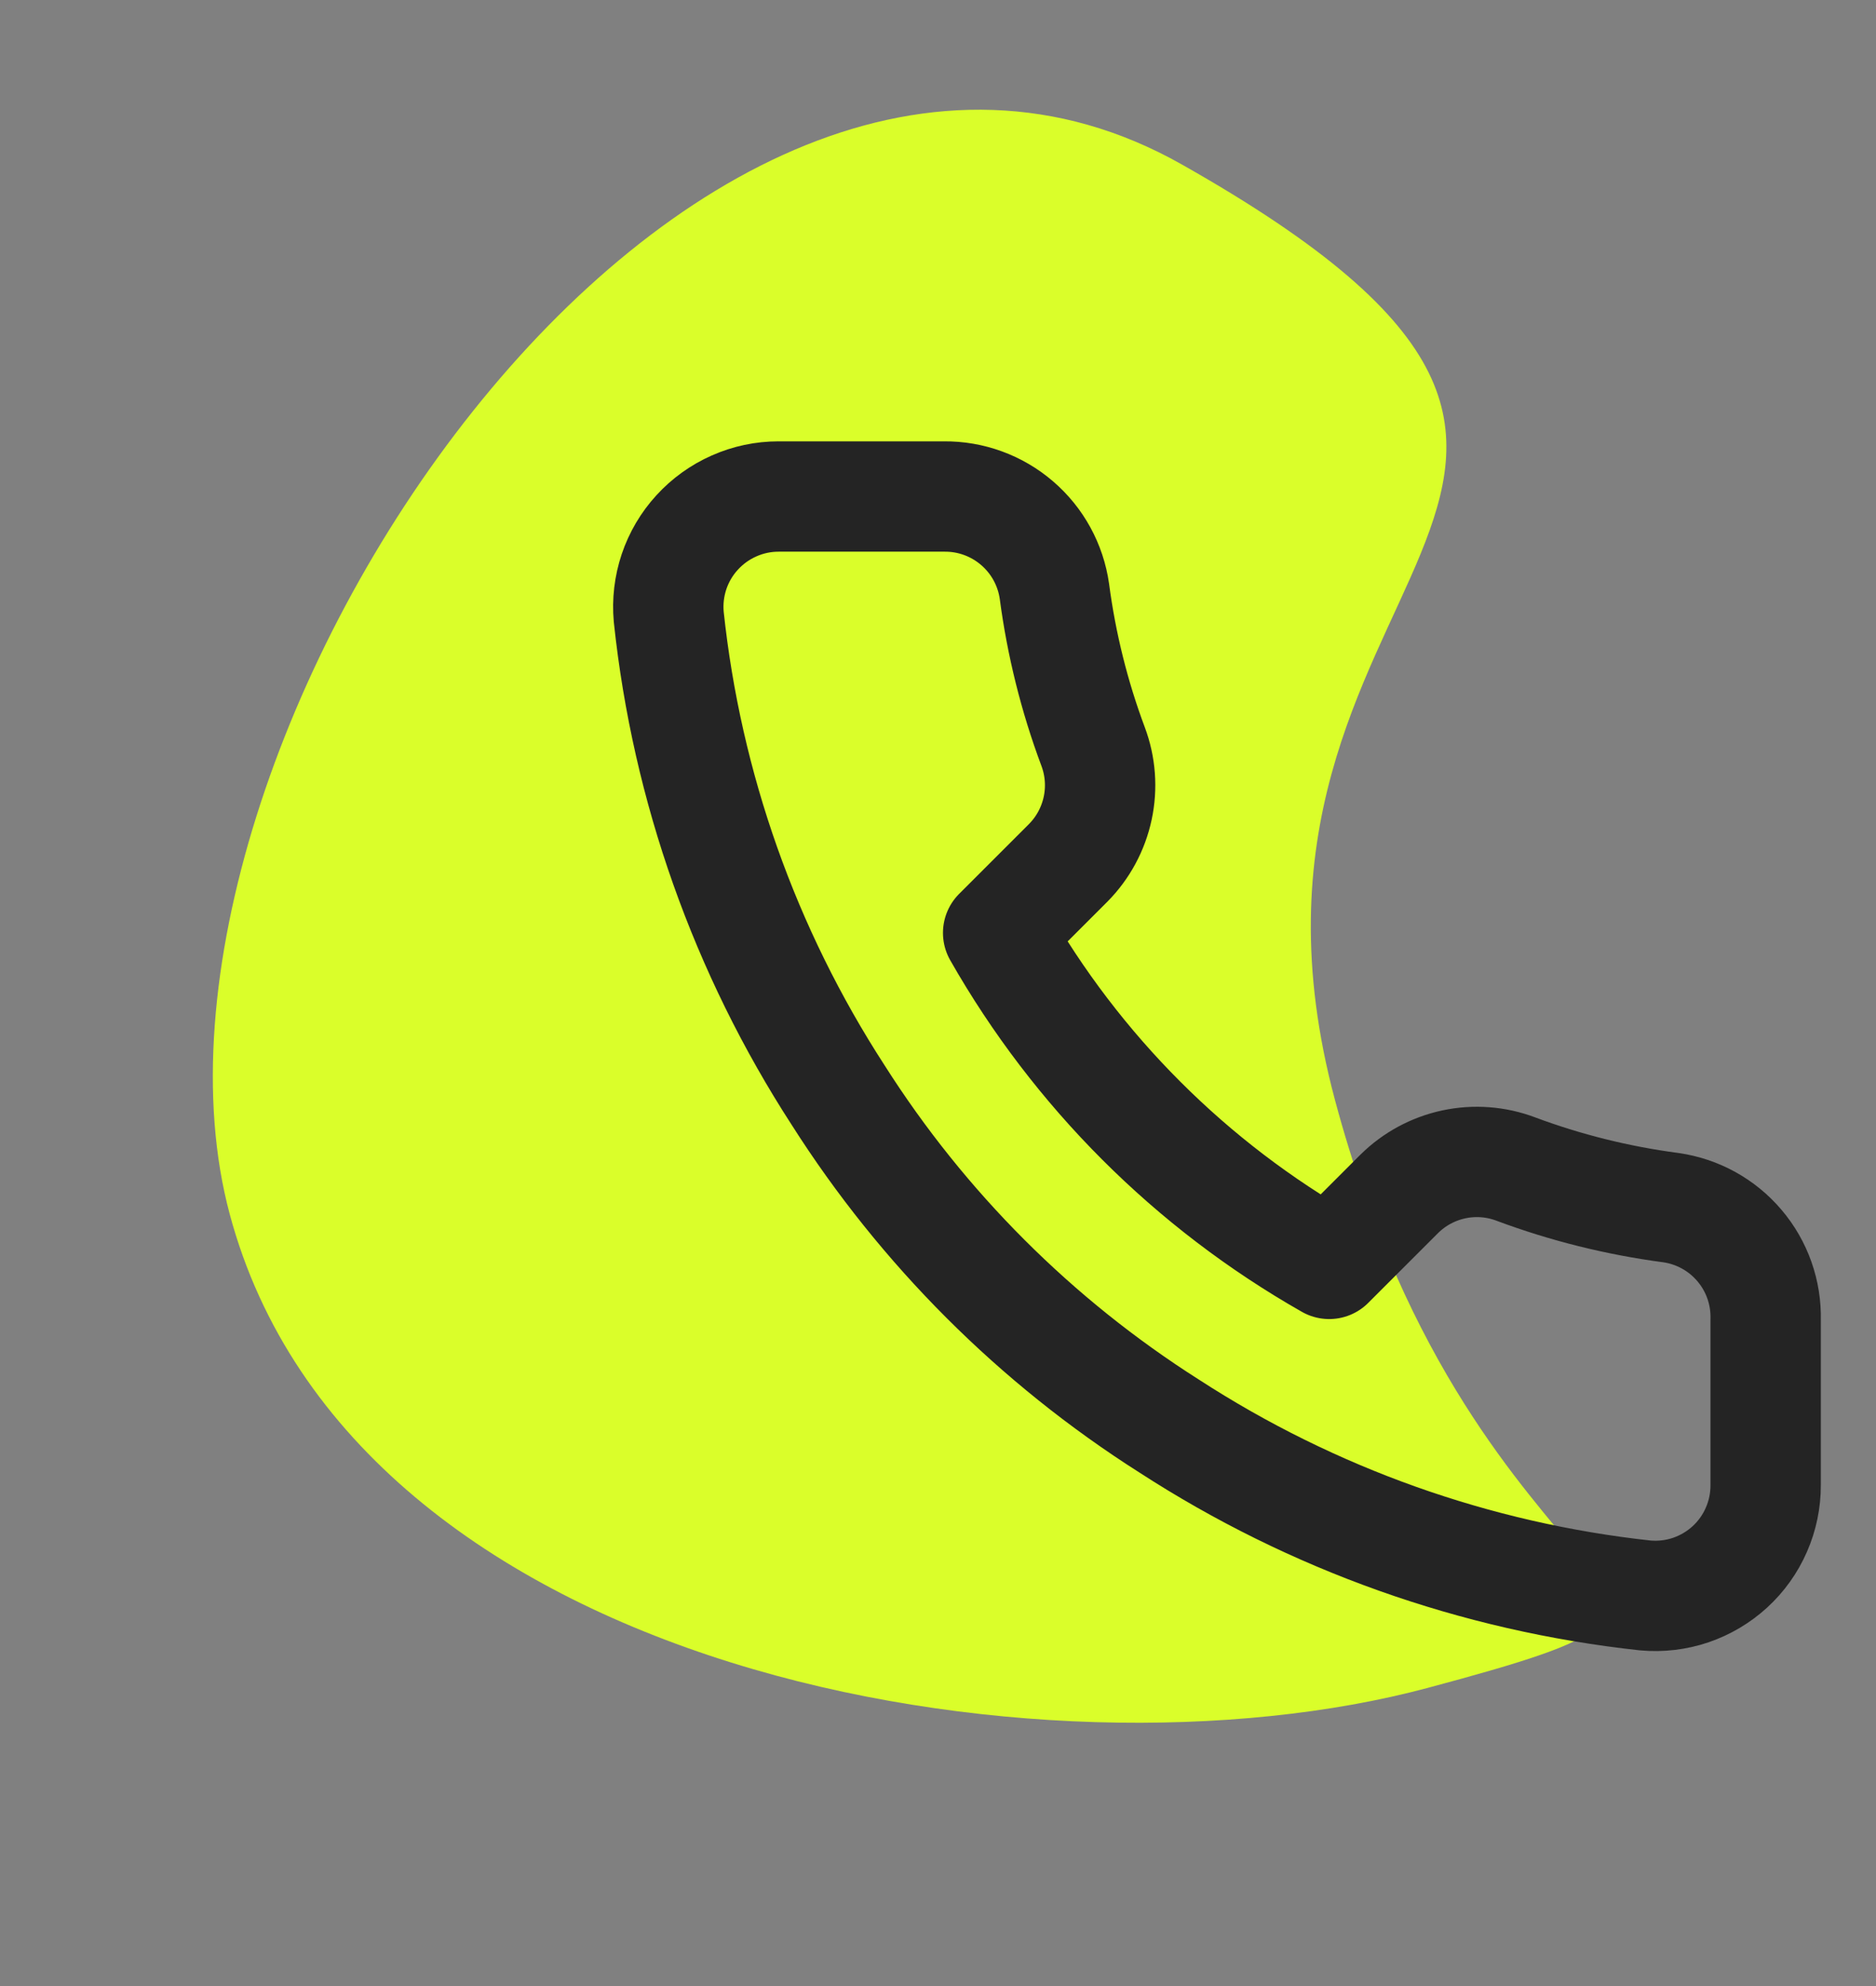 <svg width="34" height="36" viewBox="0 0 34 36" fill="none" xmlns="http://www.w3.org/2000/svg">
<rect x="0" y="0" width="34" height="36" fill="#808080" stroke="none"/>
<path d="M4.163 22.007C6.401 30.358 18.903 32.464 25.874 30.596C32.844 28.728 26.797 29.649 24.195 19.941C21.594 10.233 31.866 8.882 21.415 2.979C12.405 -2.11 1.925 13.656 4.163 22.007Z" fill="#DAFE2A"/>
<path d="M32 23.92V26.92C32.001 27.198 31.944 27.474 31.832 27.729C31.721 27.985 31.557 28.214 31.352 28.402C31.147 28.59 30.904 28.733 30.641 28.823C30.377 28.912 30.097 28.945 29.82 28.92C26.743 28.586 23.787 27.534 21.19 25.85C18.774 24.315 16.725 22.266 15.19 19.85C13.5 17.241 12.448 14.271 12.12 11.18C12.095 10.903 12.128 10.625 12.216 10.362C12.305 10.098 12.447 9.857 12.635 9.652C12.822 9.447 13.05 9.283 13.304 9.171C13.558 9.058 13.832 9 14.11 9H17.11C17.595 8.995 18.066 9.167 18.434 9.484C18.802 9.8 19.042 10.239 19.11 10.72C19.237 11.68 19.471 12.623 19.81 13.53C19.945 13.888 19.974 14.277 19.894 14.651C19.814 15.025 19.629 15.368 19.36 15.64L18.09 16.91C19.514 19.413 21.586 21.486 24.09 22.91L25.36 21.64C25.632 21.371 25.975 21.186 26.349 21.106C26.723 21.026 27.112 21.055 27.47 21.19C28.377 21.529 29.32 21.763 30.28 21.89C30.766 21.959 31.209 22.203 31.526 22.578C31.844 22.952 32.012 23.43 32 23.92Z" stroke="#242424" stroke-width="2" stroke-linecap="round" stroke-linejoin="round"/>
</svg>
